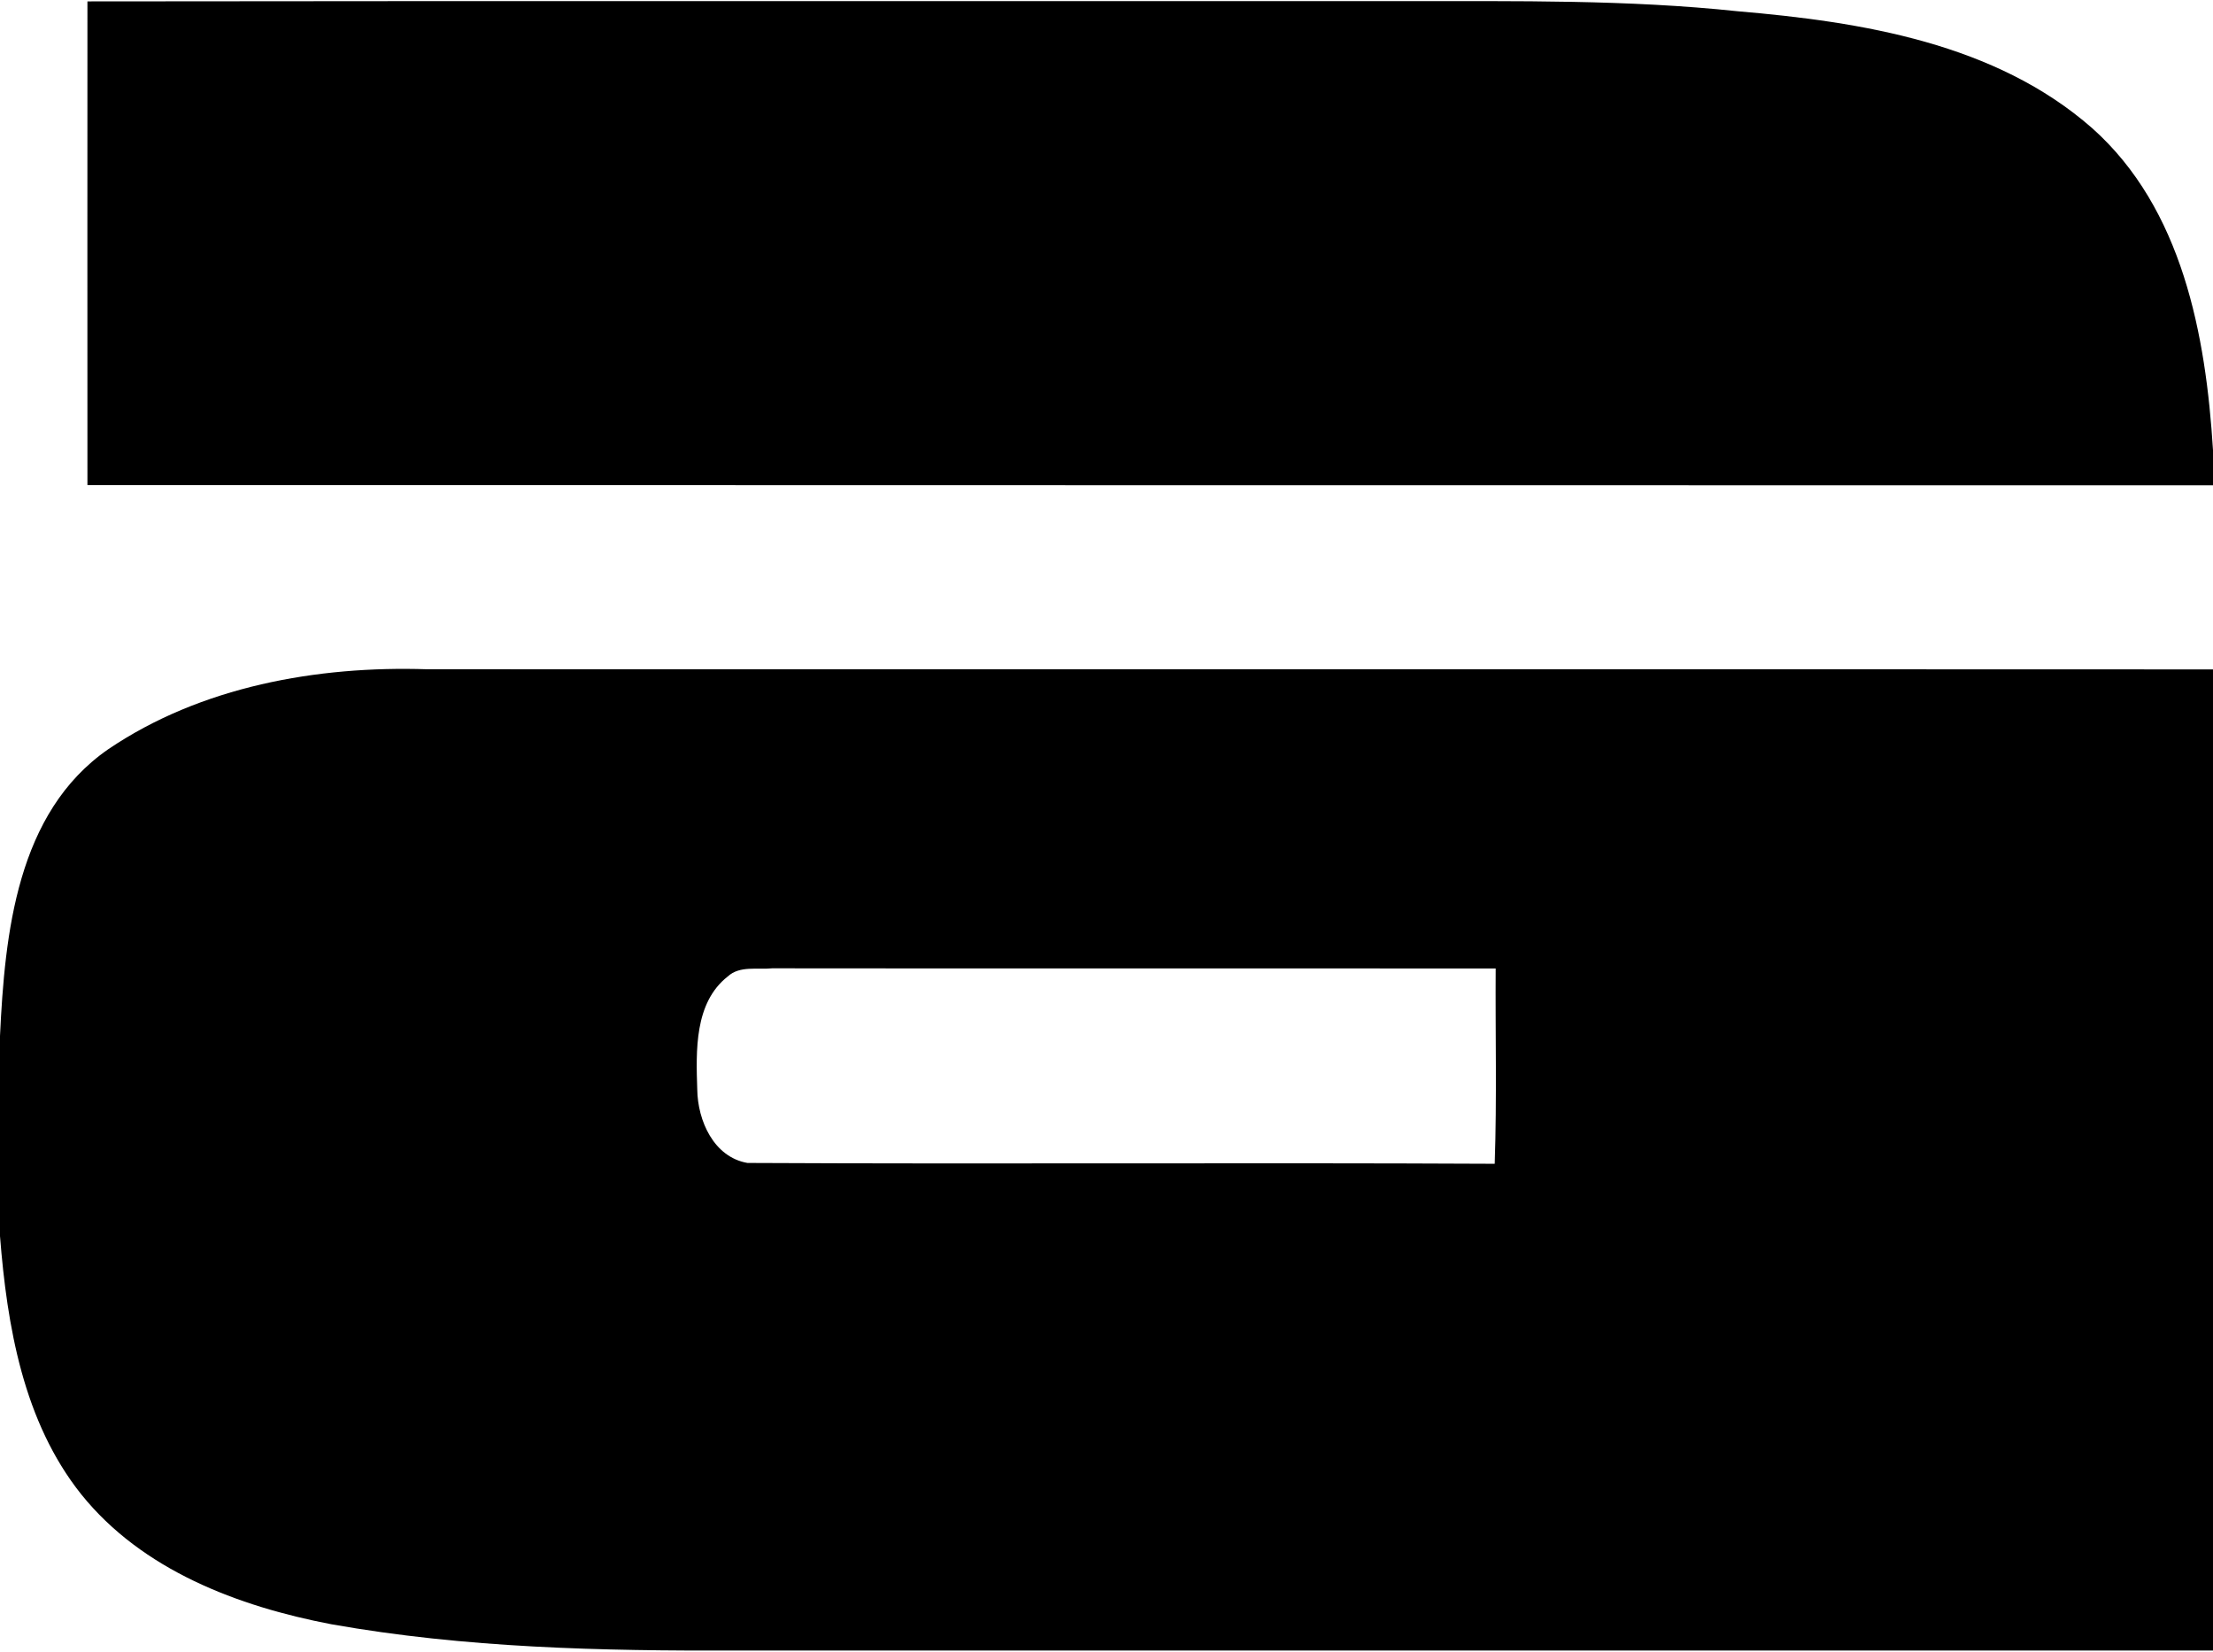 <svg version="1.2" xmlns="http://www.w3.org/2000/svg" viewBox="0 0 1592 1188" width="1592" height="1188">
	<title>cropped-Ammo-Favicon-192x192-svg</title>
	<style>
		.s0 { fill: #000000 } 
	</style>
	<path id="Layer" fill-rule="evenodd" class="s0" d="m62.9 1c316.3-0.4 632.6-0.1 948.8-0.2 79.6 0.1 159.2-1.1 238.4 7.3 89.2 7.6 185.4 23 255 84.1 64.9 57.8 81.8 148.9 86.9 231.6v25.3c-509.7-0.1-1019.5 0-1529.1-0.2 0-116-0.1-231.9 0-347.9zm15 537.9c66.6-45.1 150.3-60.1 229.5-57.5 428.2 0.1 856.4-0.1 1284.6 0.1v705.7q-530.8 0-1061.7 0c-97.6 0.4-195.7-1.8-292-18.9-66.9-12.8-136-38.8-179.9-93.5-41.6-52.2-53.3-120.9-58.4-185.7v-143.9c3.5-73.5 12-160.7 77.9-206.3zm445.6 163.5c-24.1 18.9-22.8 53.6-21.9 81.3 0.3 22.3 11.8 48.6 36.1 52.8 179.2 0.9 358.4-0.3 537.6 0.6 1.6-46.8 0.4-93.7 0.7-140.5-173.5-0.1-347.1 0.1-520.5-0.1-10.6 1.1-23.4-2.1-32 5.9z"/>
</svg>